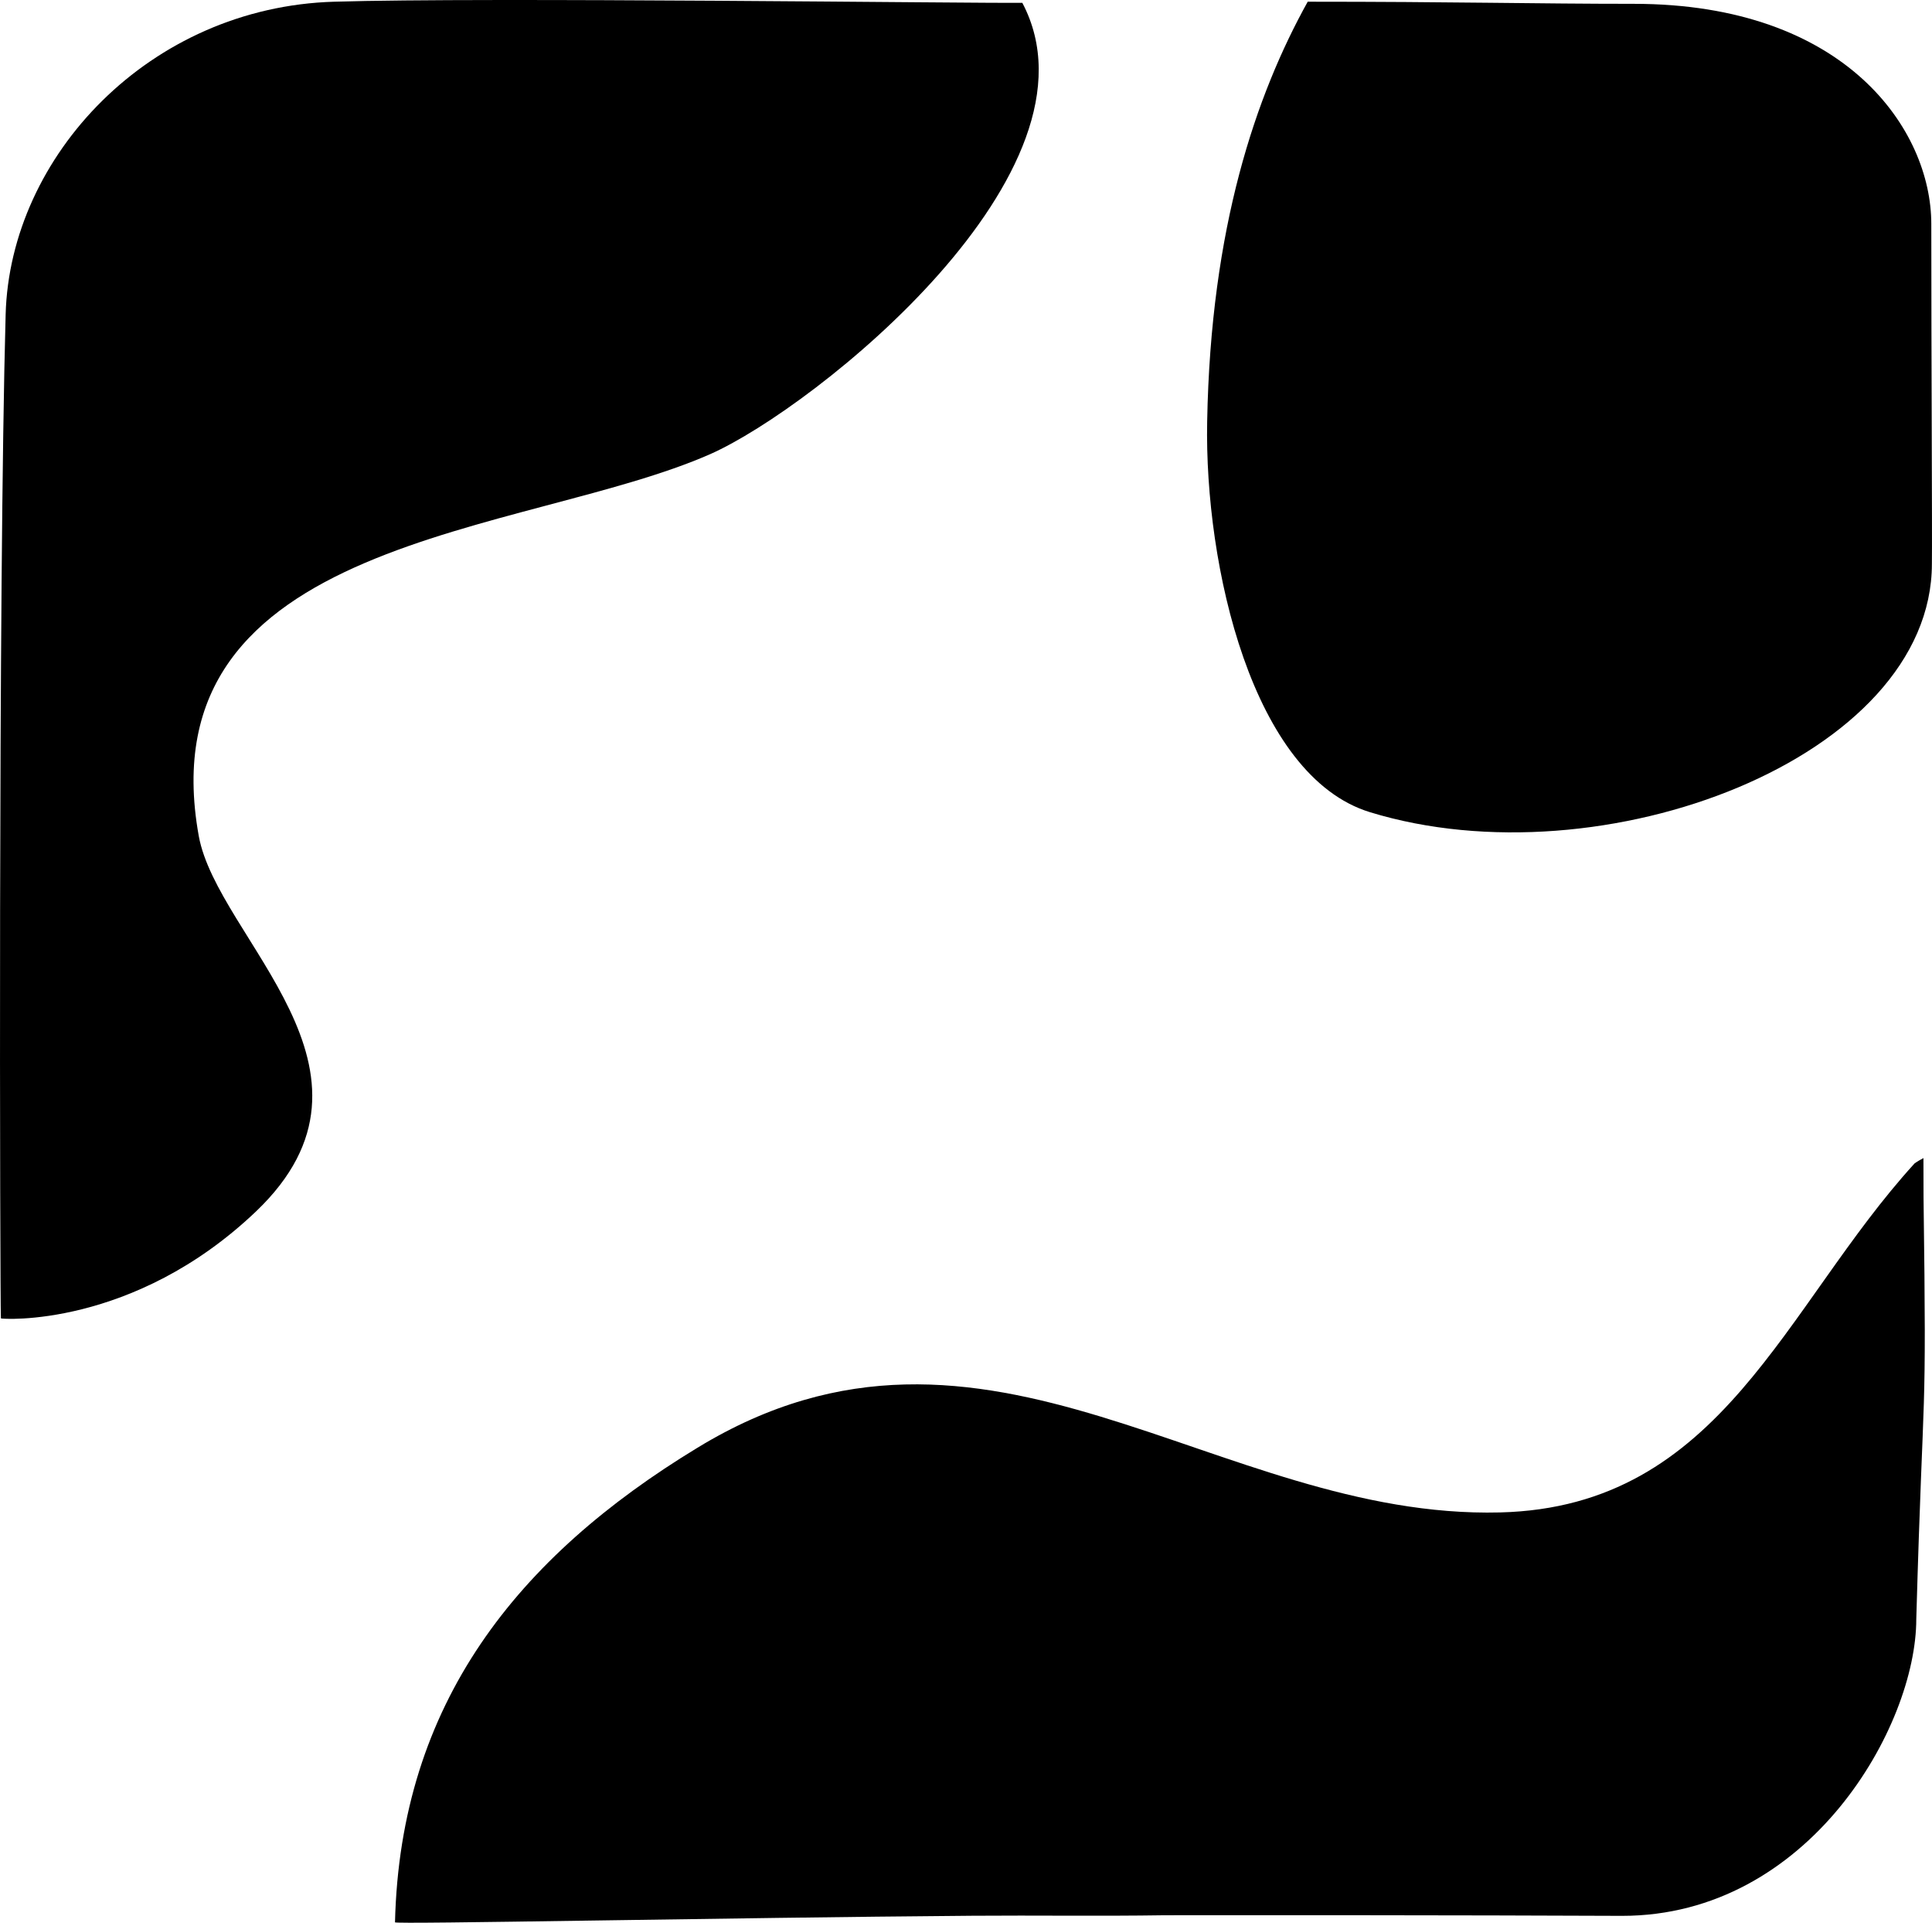 <?xml version="1.0" encoding="iso-8859-1"?>
<!-- Generator: Adobe Illustrator 16.0.0, SVG Export Plug-In . SVG Version: 6.00 Build 0)  -->
<!DOCTYPE svg PUBLIC "-//W3C//DTD SVG 1.1//EN" "http://www.w3.org/Graphics/SVG/1.1/DTD/svg11.dtd">
<svg version="1.1" id="Capa_1" xmlns="http://www.w3.org/2000/svg" xmlns:xlink="http://www.w3.org/1999/xlink" x="0px" y="0px"
	 width="19.178px" height="19.084px" viewBox="0 0 19.178 19.084" style="enable-background:new 0 0 19.178 19.084;"
	 xml:space="preserve">
<g>
	<path d="M1.973,8.297C1.435,5.314,5.211,5.319,7.053,4.506c1.038-0.461,3.977-2.809,3.095-4.478
		C9.661,0.034,4.796-0.029,3.317,0.017C1.485,0.071,0.099,1.548,0.056,3.121C-0.019,5.824,0,12.868,0.009,13.085
		c0,0.008,1.313,0.101,2.533-1.062C4.001,10.63,2.157,9.317,1.973,8.297z"/>
	<path d="M19.171,2.222c0-0.929-0.843-2.184-2.954-2.184c-0.958,0-1.786-0.021-3.236-0.021c-0.516,0.93-0.963,2.24-0.998,4.166
		c-0.028,1.438,0.45,3.521,1.616,3.878c2.308,0.708,5.578-0.541,5.578-2.466C19.181,5.309,19.171,3.551,19.171,2.222z"/>
	<path d="M19.093,11.494c-0.028,0.015-0.06,0.033-0.088,0.053c-1.298,1.424-1.907,3.409-4.114,3.464
		c-2.817,0.071-5.096-2.391-7.966-0.643c-1.789,1.086-2.952,2.537-3.004,4.711c-0.019,0.022,3.279-0.046,5.731-0.065
		c0.637-0.005,1.266,0.005,1.913-0.005c2.67-0.003,4.533,0.006,4.537,0.006c1.857,0,2.92-1.882,2.92-2.945
		c0.072-2.526,0.104-1.785,0.072-4.189C19.093,11.751,19.093,11.622,19.093,11.494z"/>
</g>
<g>
</g>
<g>
</g>
<g>
</g>
<g>
</g>
<g>
</g>
<g>
</g>
<g>
</g>
<g>
</g>
<g>
</g>
<g>
</g>
<g>
</g>
<g>
</g>
<g>
</g>
<g>
</g>
<g>
</g>
</svg>

